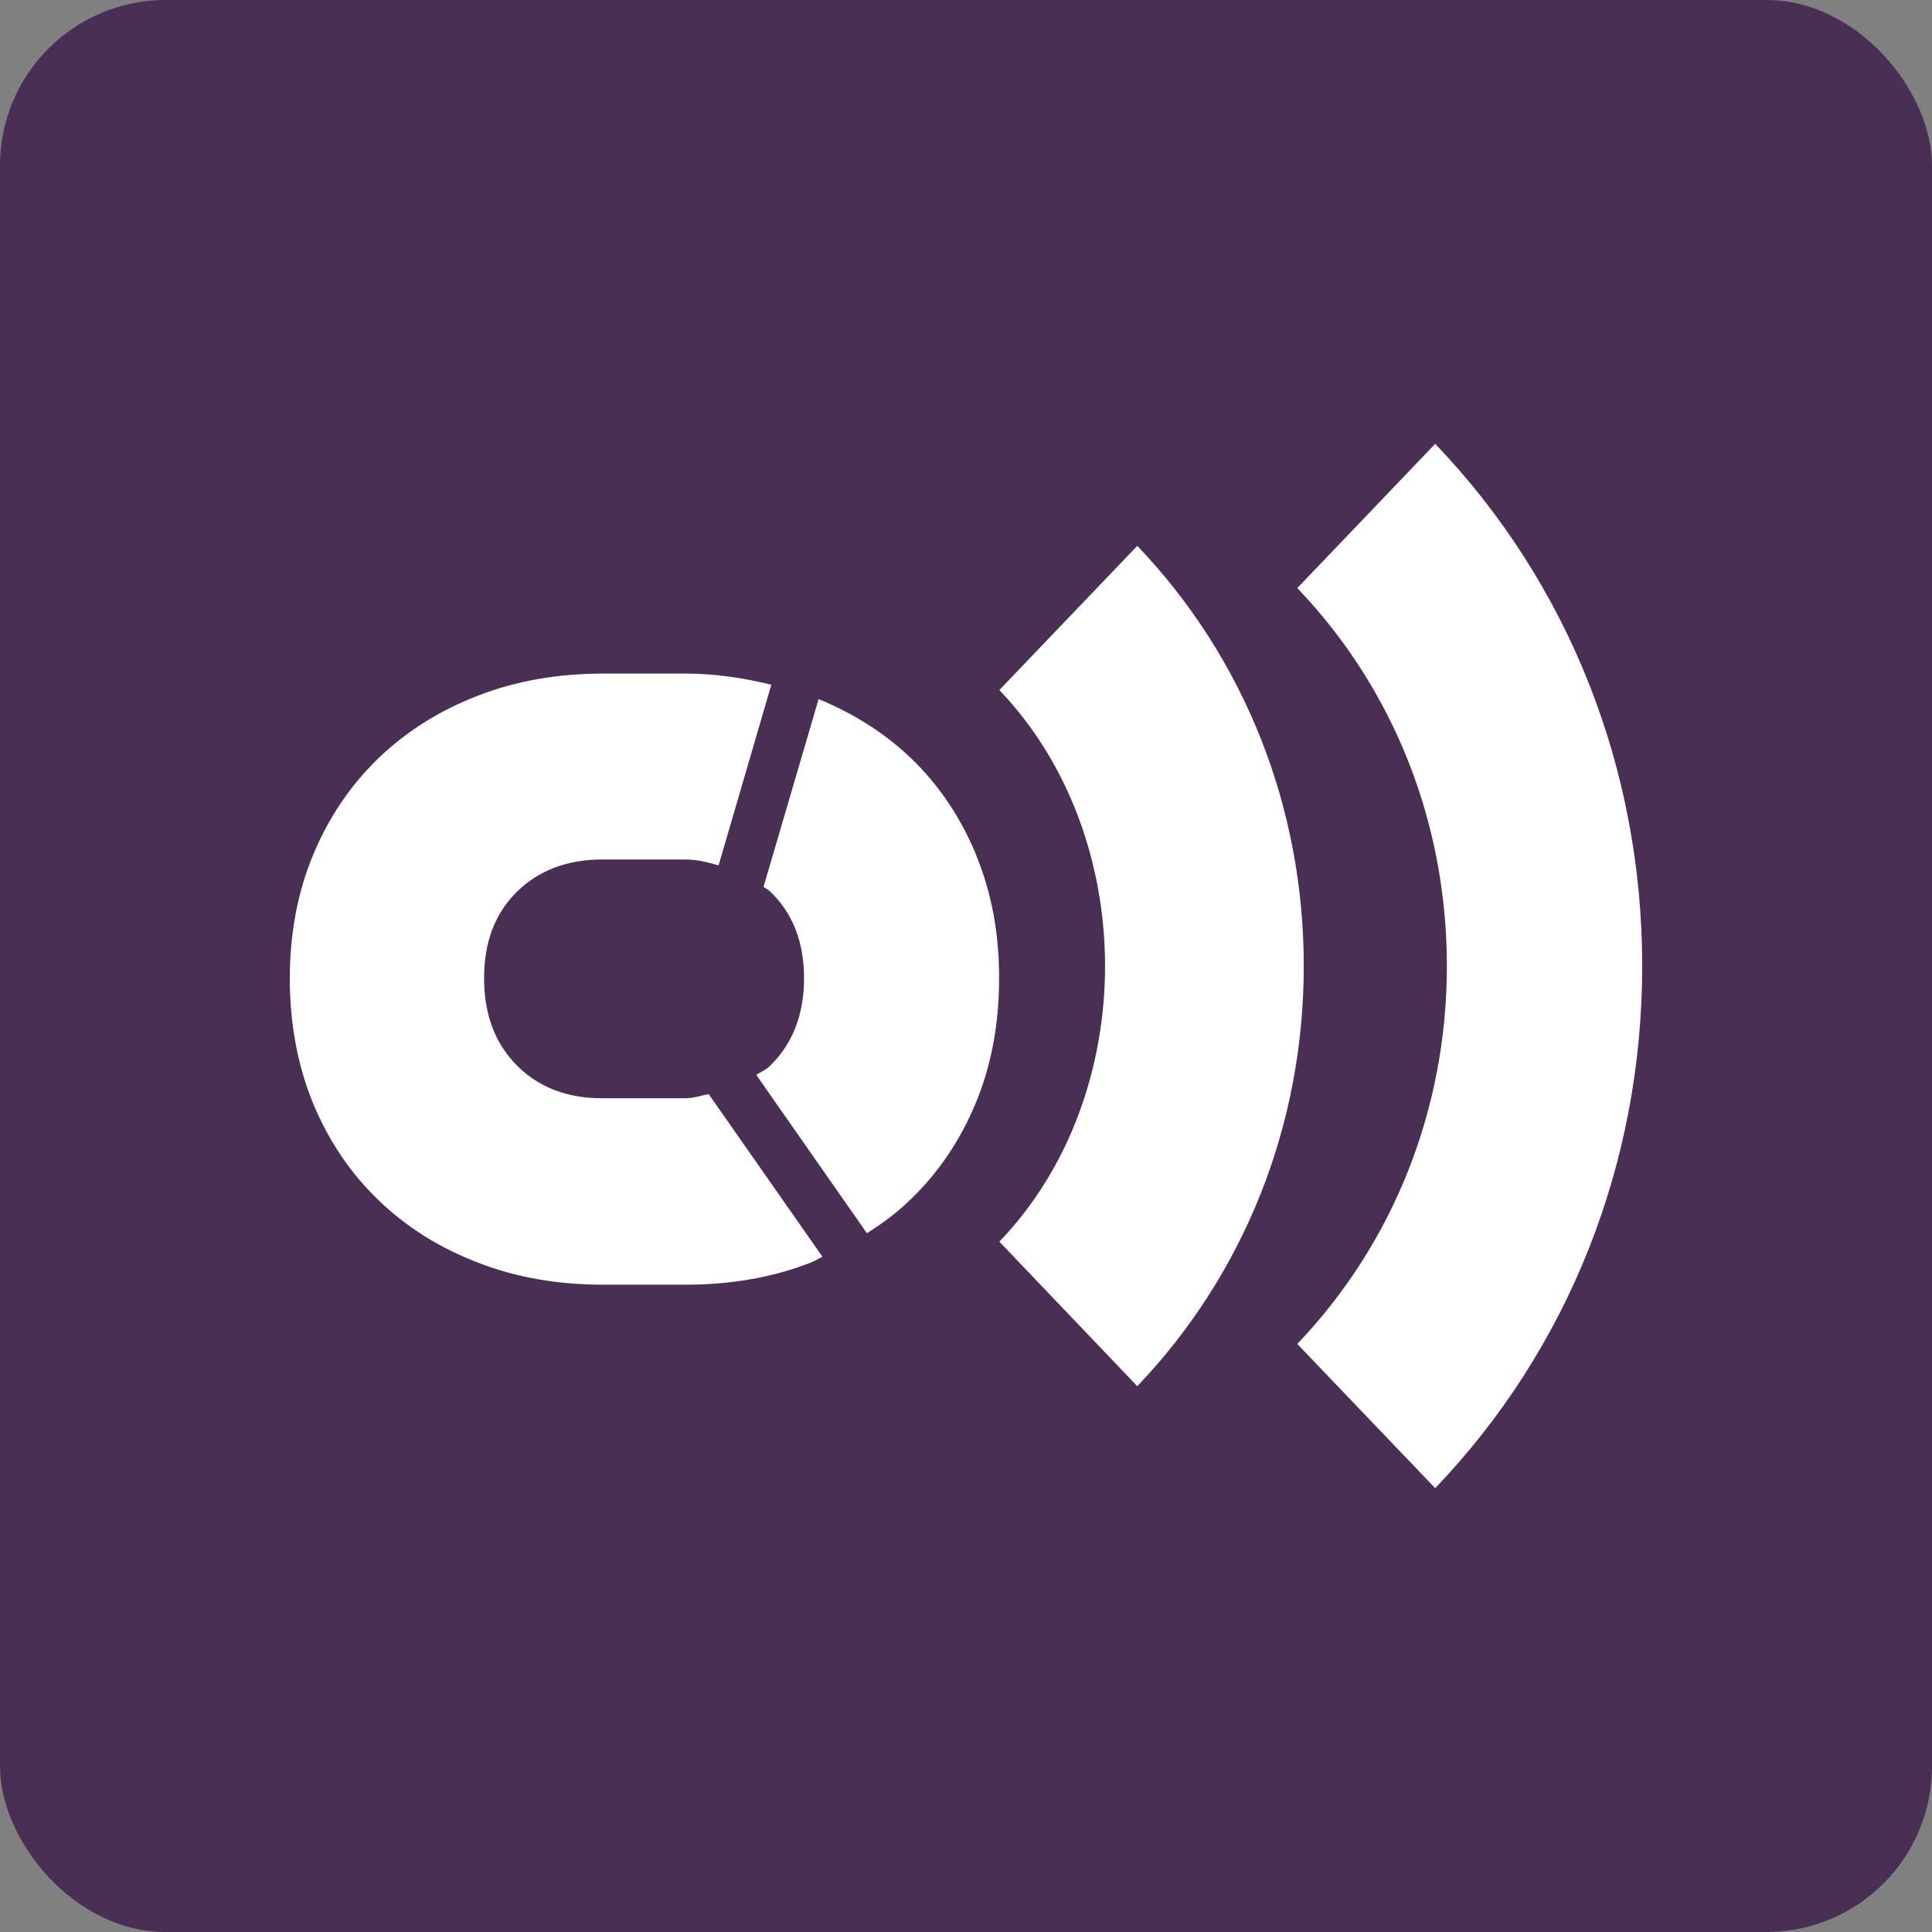 <svg width="140" height="140" viewBox="0 0 140 140" fill="none" xmlns="http://www.w3.org/2000/svg">
<rect x="0" y="0" width="140" height="140" fill="#808080" stroke="none"/>
<rect width="140" height="140" rx="12" fill="#4A2F55"/>
<path d="M104 32.162L94.006 42.613C101.007 49.926 104.847 59.665 104.847 70C104.847 80.335 100.988 90.074 94.006 97.387L104 107.838C113.674 97.734 119 84.3 119 70C119 55.7 113.674 42.266 104 32.162Z" fill="white"/>
<path d="M82.412 39.553L72.418 50.003C82.619 60.685 82.638 79.315 72.418 89.977L82.412 100.447C90.185 92.306 94.476 81.509 94.476 70C94.476 58.491 90.185 47.694 82.412 39.553Z" fill="white"/>
<path d="M70.725 61.917C69.595 59.203 68.014 56.855 65.982 54.911C64.081 53.102 61.841 51.697 59.319 50.658L55.329 64.265C55.499 64.399 55.687 64.476 55.837 64.63C57.456 66.189 58.265 68.287 58.265 70.885C58.265 73.484 57.456 75.6 55.837 77.198C55.536 77.506 55.16 77.66 54.802 77.891L62.82 89.362C63.949 88.649 65.022 87.86 65.963 86.936C67.996 84.993 69.576 82.645 70.706 79.931C71.835 77.217 72.4 74.196 72.4 70.866C72.4 67.536 71.835 64.63 70.706 61.897L70.725 61.917Z" fill="white"/>
<path d="M51.377 79.277C50.812 79.373 50.285 79.585 49.664 79.585H43.641C41.101 79.585 39.03 78.796 37.449 77.198C35.868 75.601 35.078 73.503 35.078 70.885C35.078 68.268 35.868 66.189 37.449 64.63C39.03 63.071 41.101 62.282 43.641 62.282H49.664C50.549 62.282 51.301 62.494 52.073 62.706L55.894 49.618C53.918 49.137 51.866 48.81 49.664 48.81H43.717C40.442 48.81 37.412 49.33 34.645 50.407C31.878 51.466 29.469 52.986 27.437 54.93C25.404 56.893 23.823 59.222 22.694 61.936C21.565 64.65 21 67.652 21 70.905C21 74.157 21.565 77.237 22.694 79.969C23.823 82.683 25.404 85.031 27.437 86.975C29.469 88.938 31.878 90.439 34.645 91.498C37.412 92.576 40.442 93.095 43.717 93.095H49.664C52.939 93.095 55.969 92.576 58.736 91.498C59.037 91.382 59.3 91.19 59.601 91.074L51.377 79.315V79.277Z" fill="white"/>
</svg>
